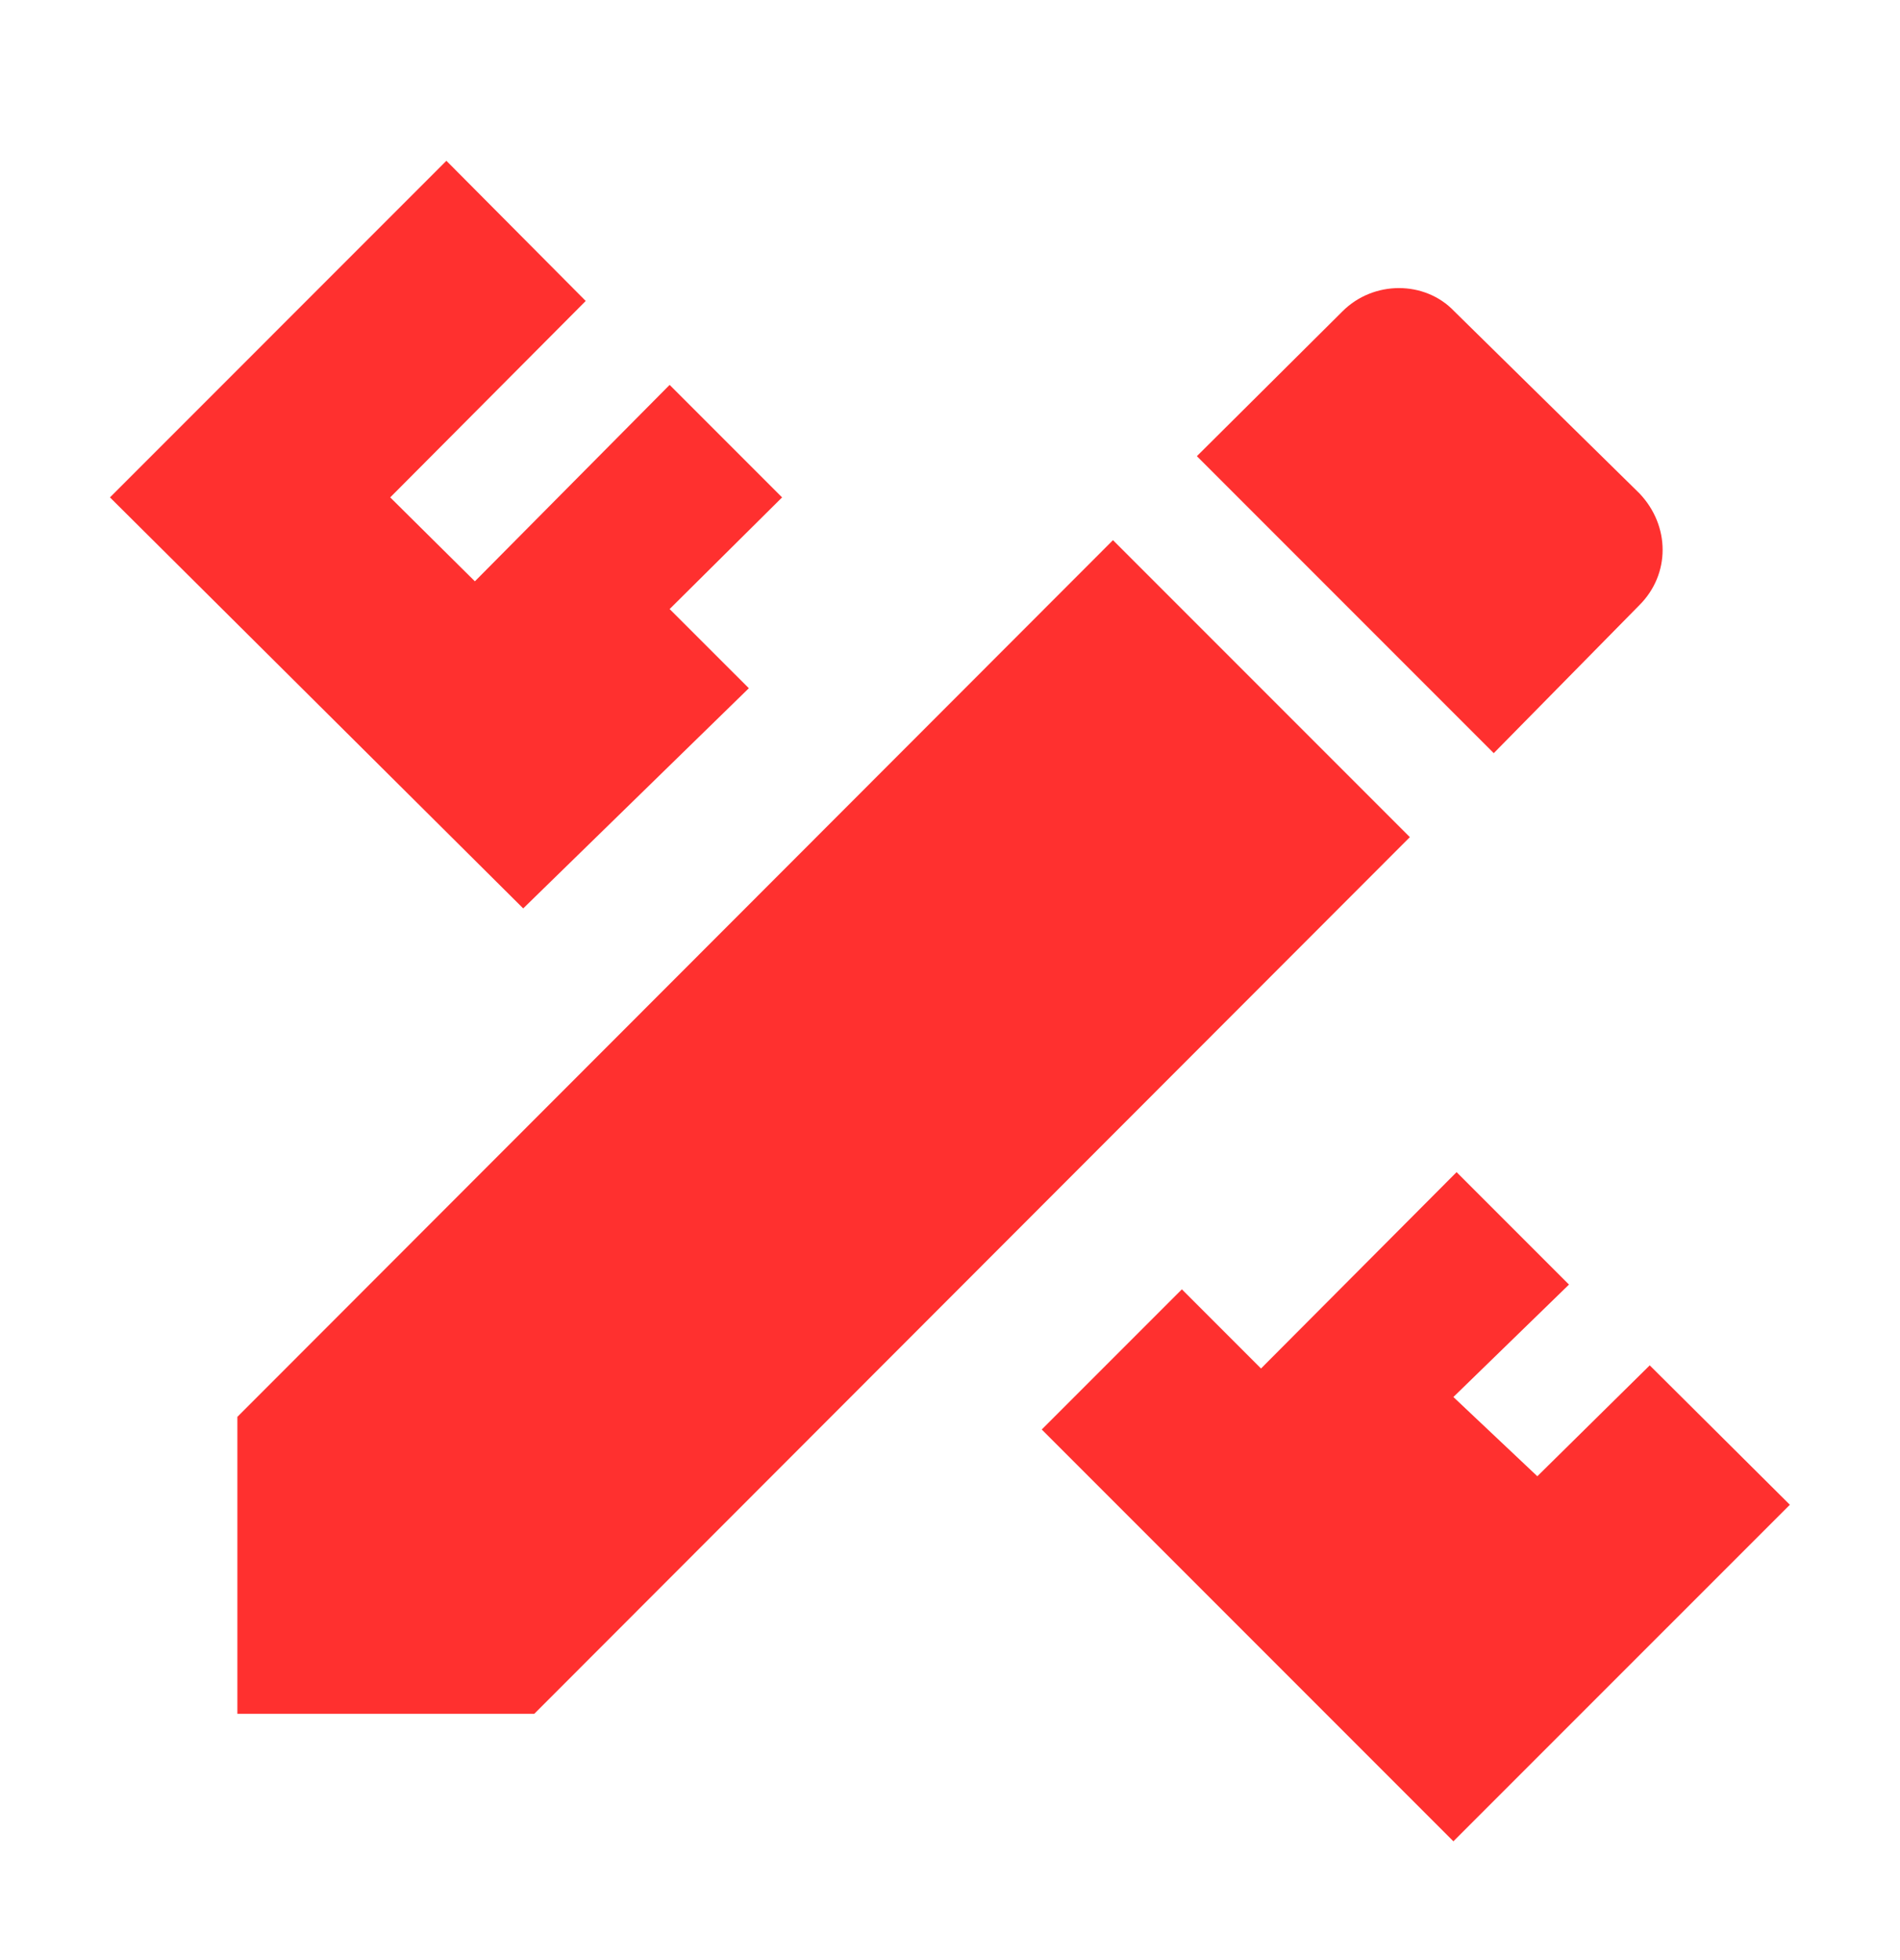 <svg width="32" height="33" viewBox="0 0 32 33" fill="none" xmlns="http://www.w3.org/2000/svg">
<path d="M3.998 23.854V28.854H8.998L23.745 14.094L18.745 9.094L3.998 23.854ZM30.145 25.334L24.478 31L17.545 24.067L19.905 21.707L21.238 23.04L24.532 19.734L26.425 21.627L24.478 23.52L25.892 24.854L27.785 22.987L30.145 25.334ZM8.812 15.294L1.852 8.374L7.518 2.707L9.865 5.067L6.572 8.374L7.998 9.787L11.278 6.48L13.172 8.374L11.278 10.254L12.612 11.587L8.812 15.294ZM27.612 10.187C28.132 9.667 28.132 8.854 27.612 8.307L24.492 5.24C23.998 4.72 23.132 4.72 22.612 5.24L20.158 7.68L25.158 12.68L27.612 10.187Z" fill="#FF302F"/>
</svg>
